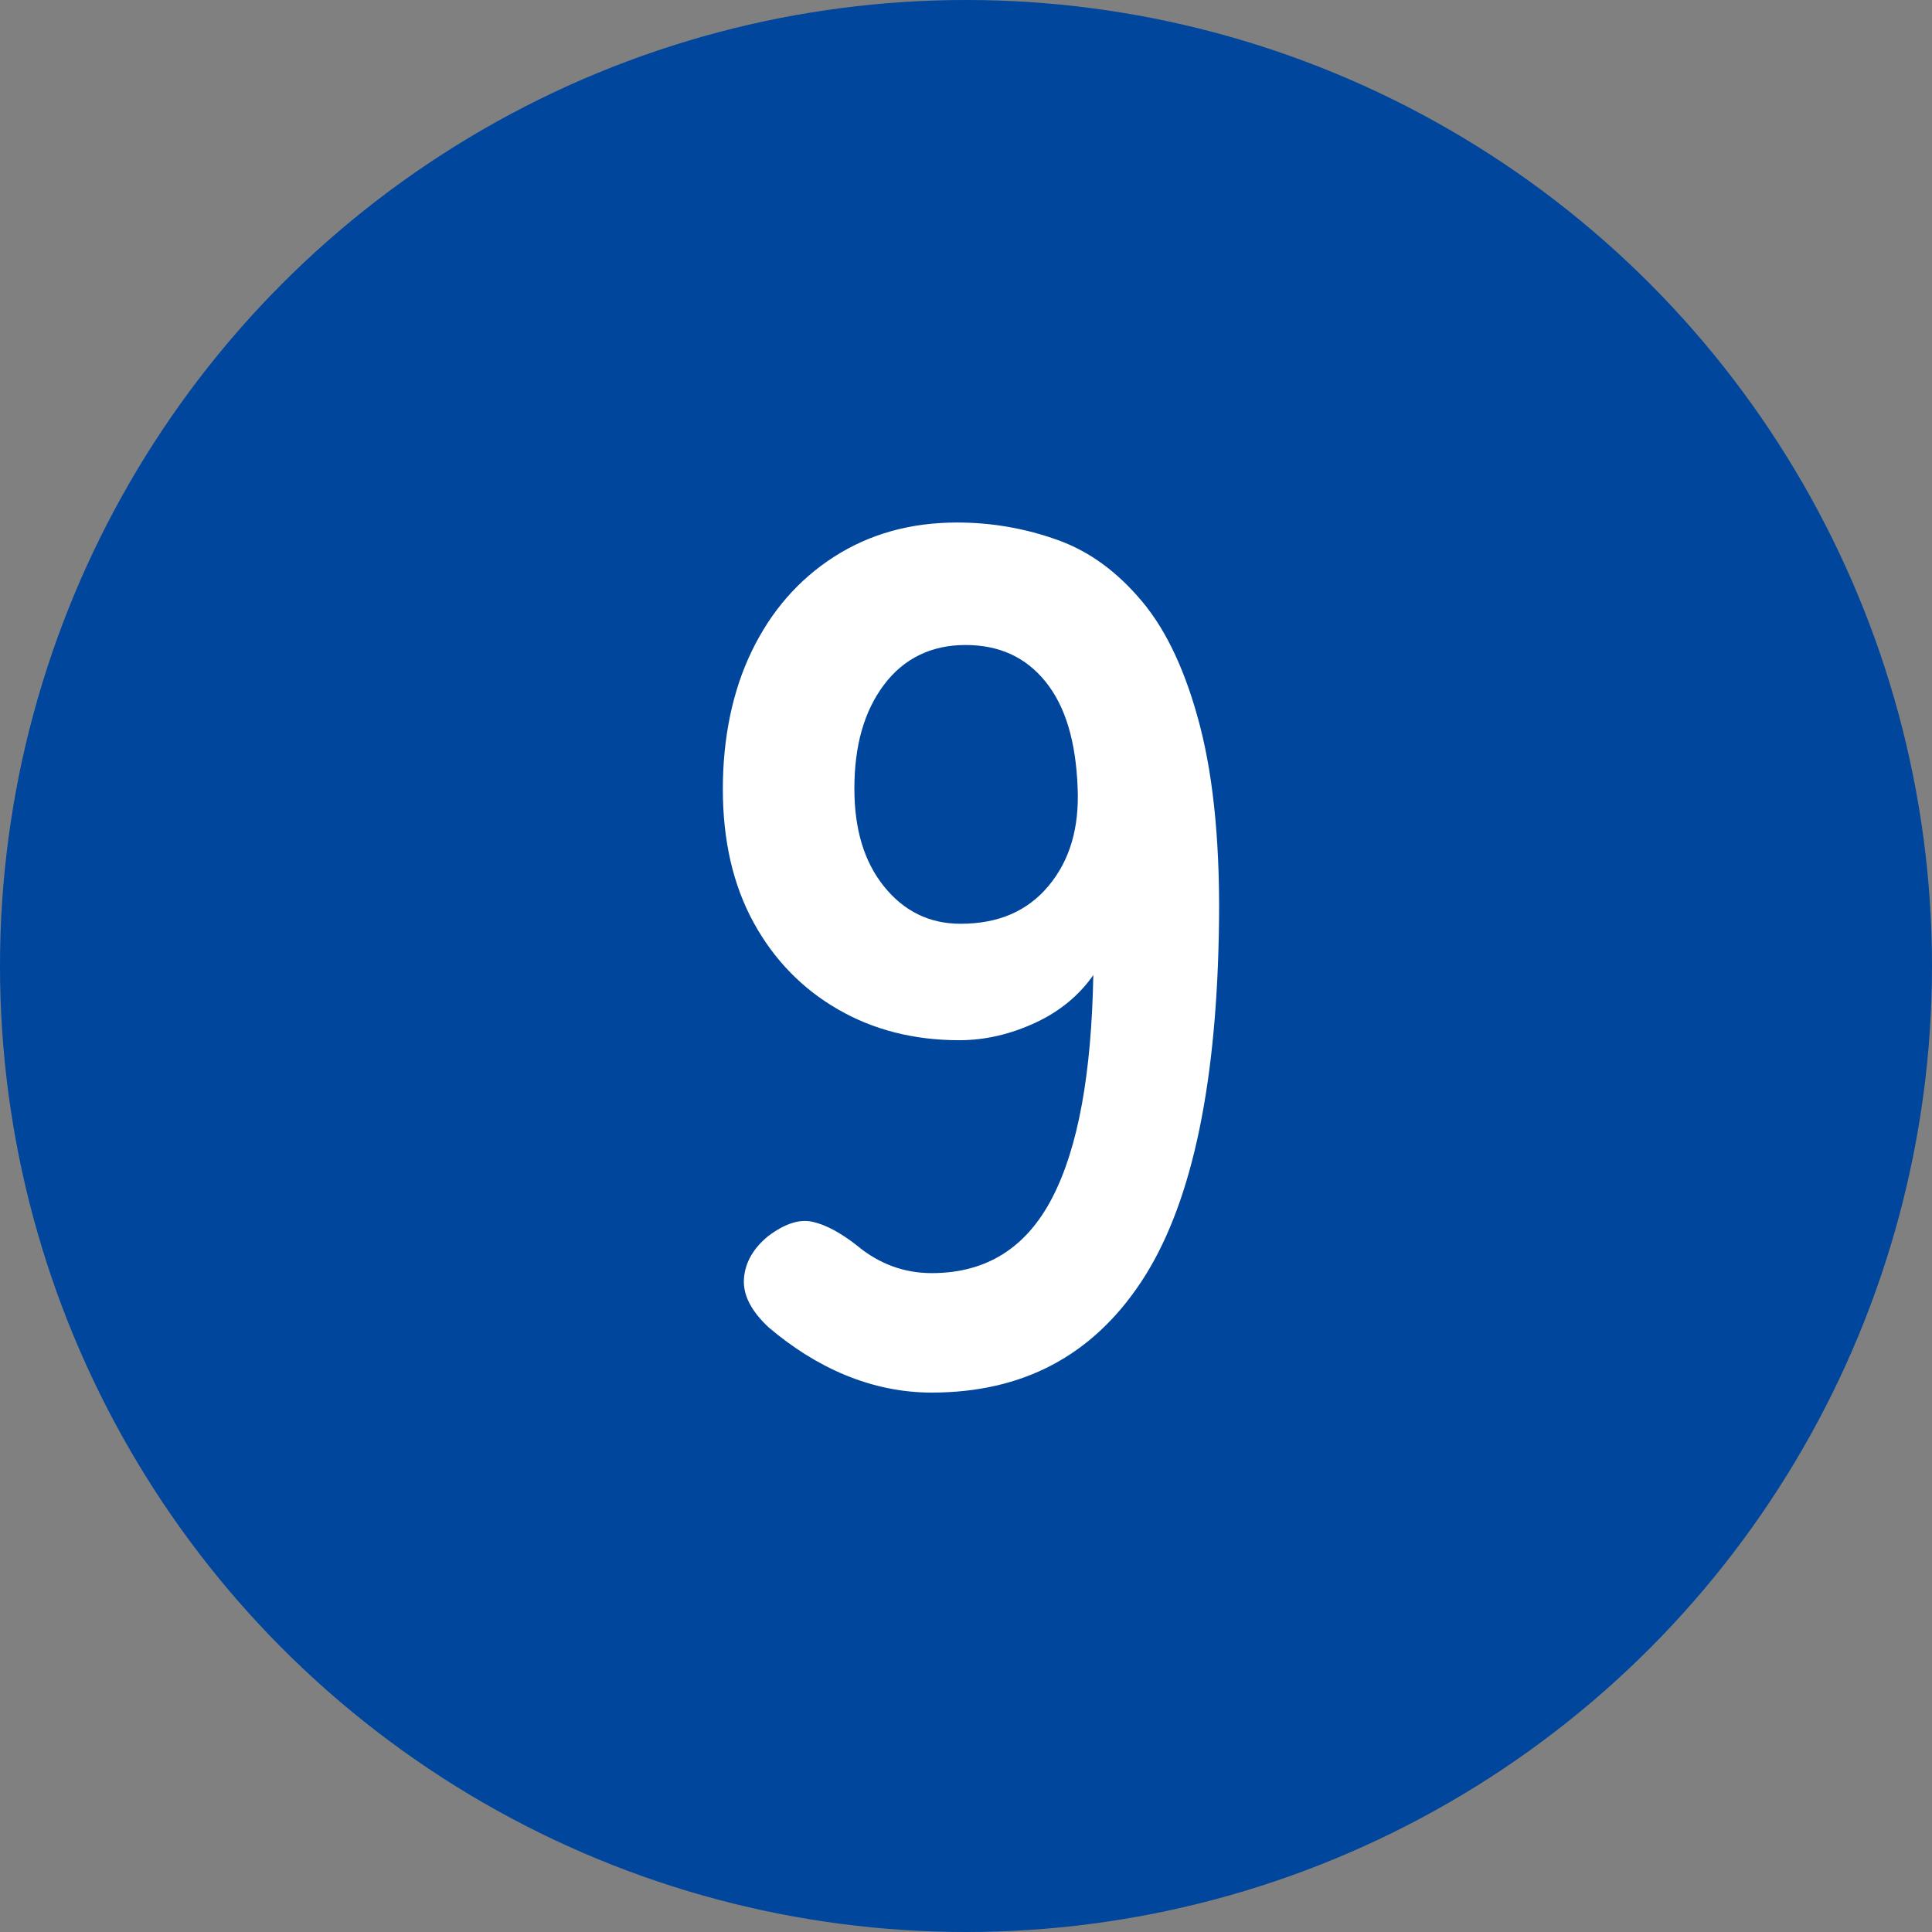 <?xml version="1.0" encoding="UTF-8"?>
<svg id="_レイヤー_2" data-name="レイヤー 2" xmlns="http://www.w3.org/2000/svg" viewBox="0 0 32.02 32.02">
  <rect x="0" y="0" width="32.02" height="32.02" fill="#808080" stroke="none"/>
  <defs>
    <style>
      .cls-1 {
        fill: #00469c;
      }

      .cls-1, .cls-2 {
        stroke-width: 0px;
      }

      .cls-2 {
        fill: #fff;
      }
    </style>
  </defs>
  <g id="_レイヤー_1-2" data-name="レイヤー 1">
    <g>
      <circle class="cls-1" cx="16.01" cy="16.01" r="16.01"/>
      <path class="cls-2" d="M15.44,23.08c-.49,0-.97-.1-1.43-.29-.46-.19-.88-.46-1.27-.79-.29-.27-.43-.54-.41-.81.02-.27.16-.51.41-.71.27-.2.51-.28.73-.23s.46.18.73.39c.37.31.79.46,1.24.46.91,0,1.57-.42,2-1.25.43-.83.65-2.06.68-3.69-.23.33-.55.6-.96.79-.41.19-.83.29-1.26.29-.75,0-1.42-.17-2.01-.51-.59-.34-1.06-.82-1.4-1.44s-.51-1.36-.51-2.21.16-1.63.48-2.29.77-1.18,1.36-1.56c.59-.38,1.27-.57,2.04-.57.59,0,1.14.1,1.67.29s.99.53,1.4,1.02c.41.49.73,1.18.96,2.07s.34,2.04.31,3.44c-.05,2.63-.48,4.55-1.29,5.77s-1.96,1.83-3.47,1.83ZM15.92,15.31c.63,0,1.11-.21,1.46-.63.35-.42.51-.96.48-1.63-.03-.76-.2-1.34-.53-1.75s-.77-.61-1.33-.61-1.02.22-1.35.66-.49,1.01-.49,1.72c0,.67.16,1.21.49,1.62.33.41.75.62,1.27.62Z"/>
    </g>
  </g>
</svg>
